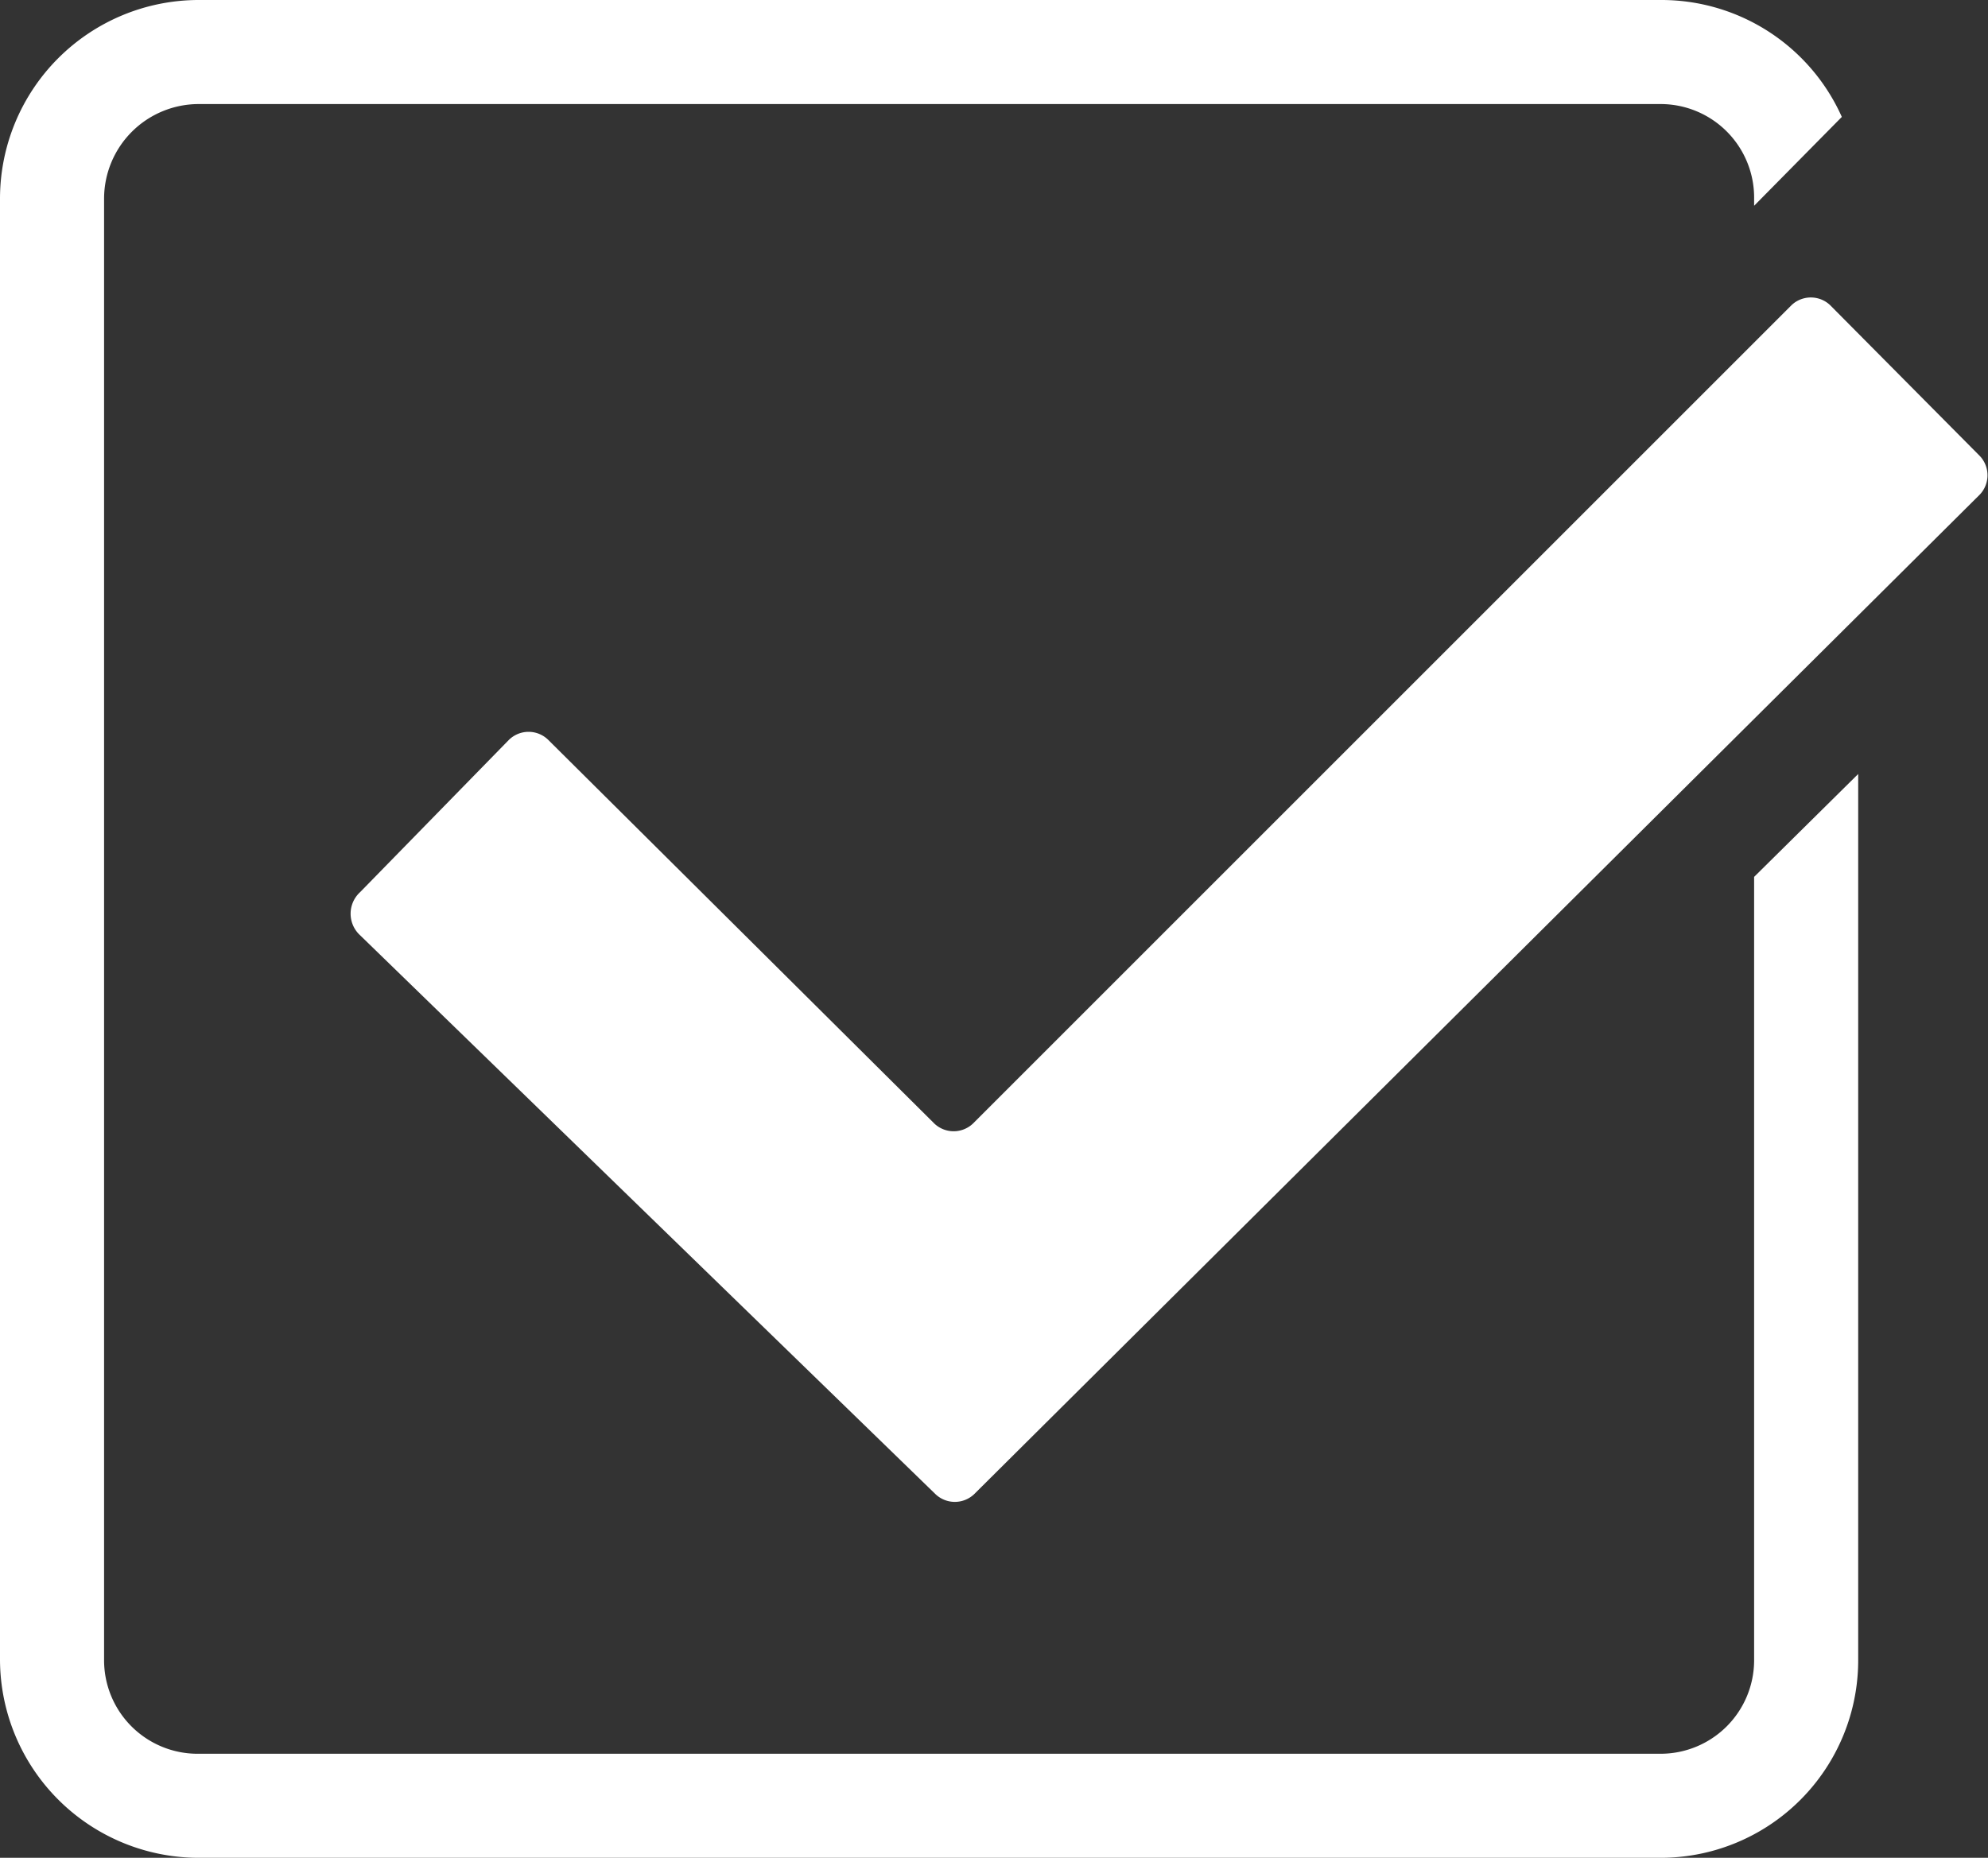 <svg xmlns="http://www.w3.org/2000/svg" viewBox="0 0 17 15.89"><rect x="0" y="0" width="17" height="15.89" fill="#333333" stroke="none"/><defs><style>.cls-1{fill:#fff;}</style></defs><g id="Calque_2" data-name="Calque 2"><g id="Contenu"><g id="Calque_43" data-name="Calque 43"><path class="cls-1" d="M15,7.5v6.7a.8.8,0,0,1-.8.8H1.7a.8.8,0,0,1-.81-.8V1.7A.81.81,0,0,1,1.7.89H14.2a.8.8,0,0,1,.8.81v.06L15.75,1A1.69,1.69,0,0,0,14.2,0H1.7A1.7,1.7,0,0,0,0,1.7V14.2a1.7,1.7,0,0,0,1.7,1.69H14.2a1.69,1.69,0,0,0,1.69-1.69V6.62Z"/></g><g id="Calque_42" data-name="Calque 42"><path class="cls-1" d="M3.08,8,8,12.78a.24.24,0,0,0,.33,0l8.6-8.55a.24.24,0,0,0,0-.33L15.65,2.61a.24.24,0,0,0-.33,0l-7,7a.24.24,0,0,1-.33,0L4.69,6.33a.24.24,0,0,0-.34,0L3.08,7.63A.25.25,0,0,0,3.08,8Z"/></g></g></g></svg>
